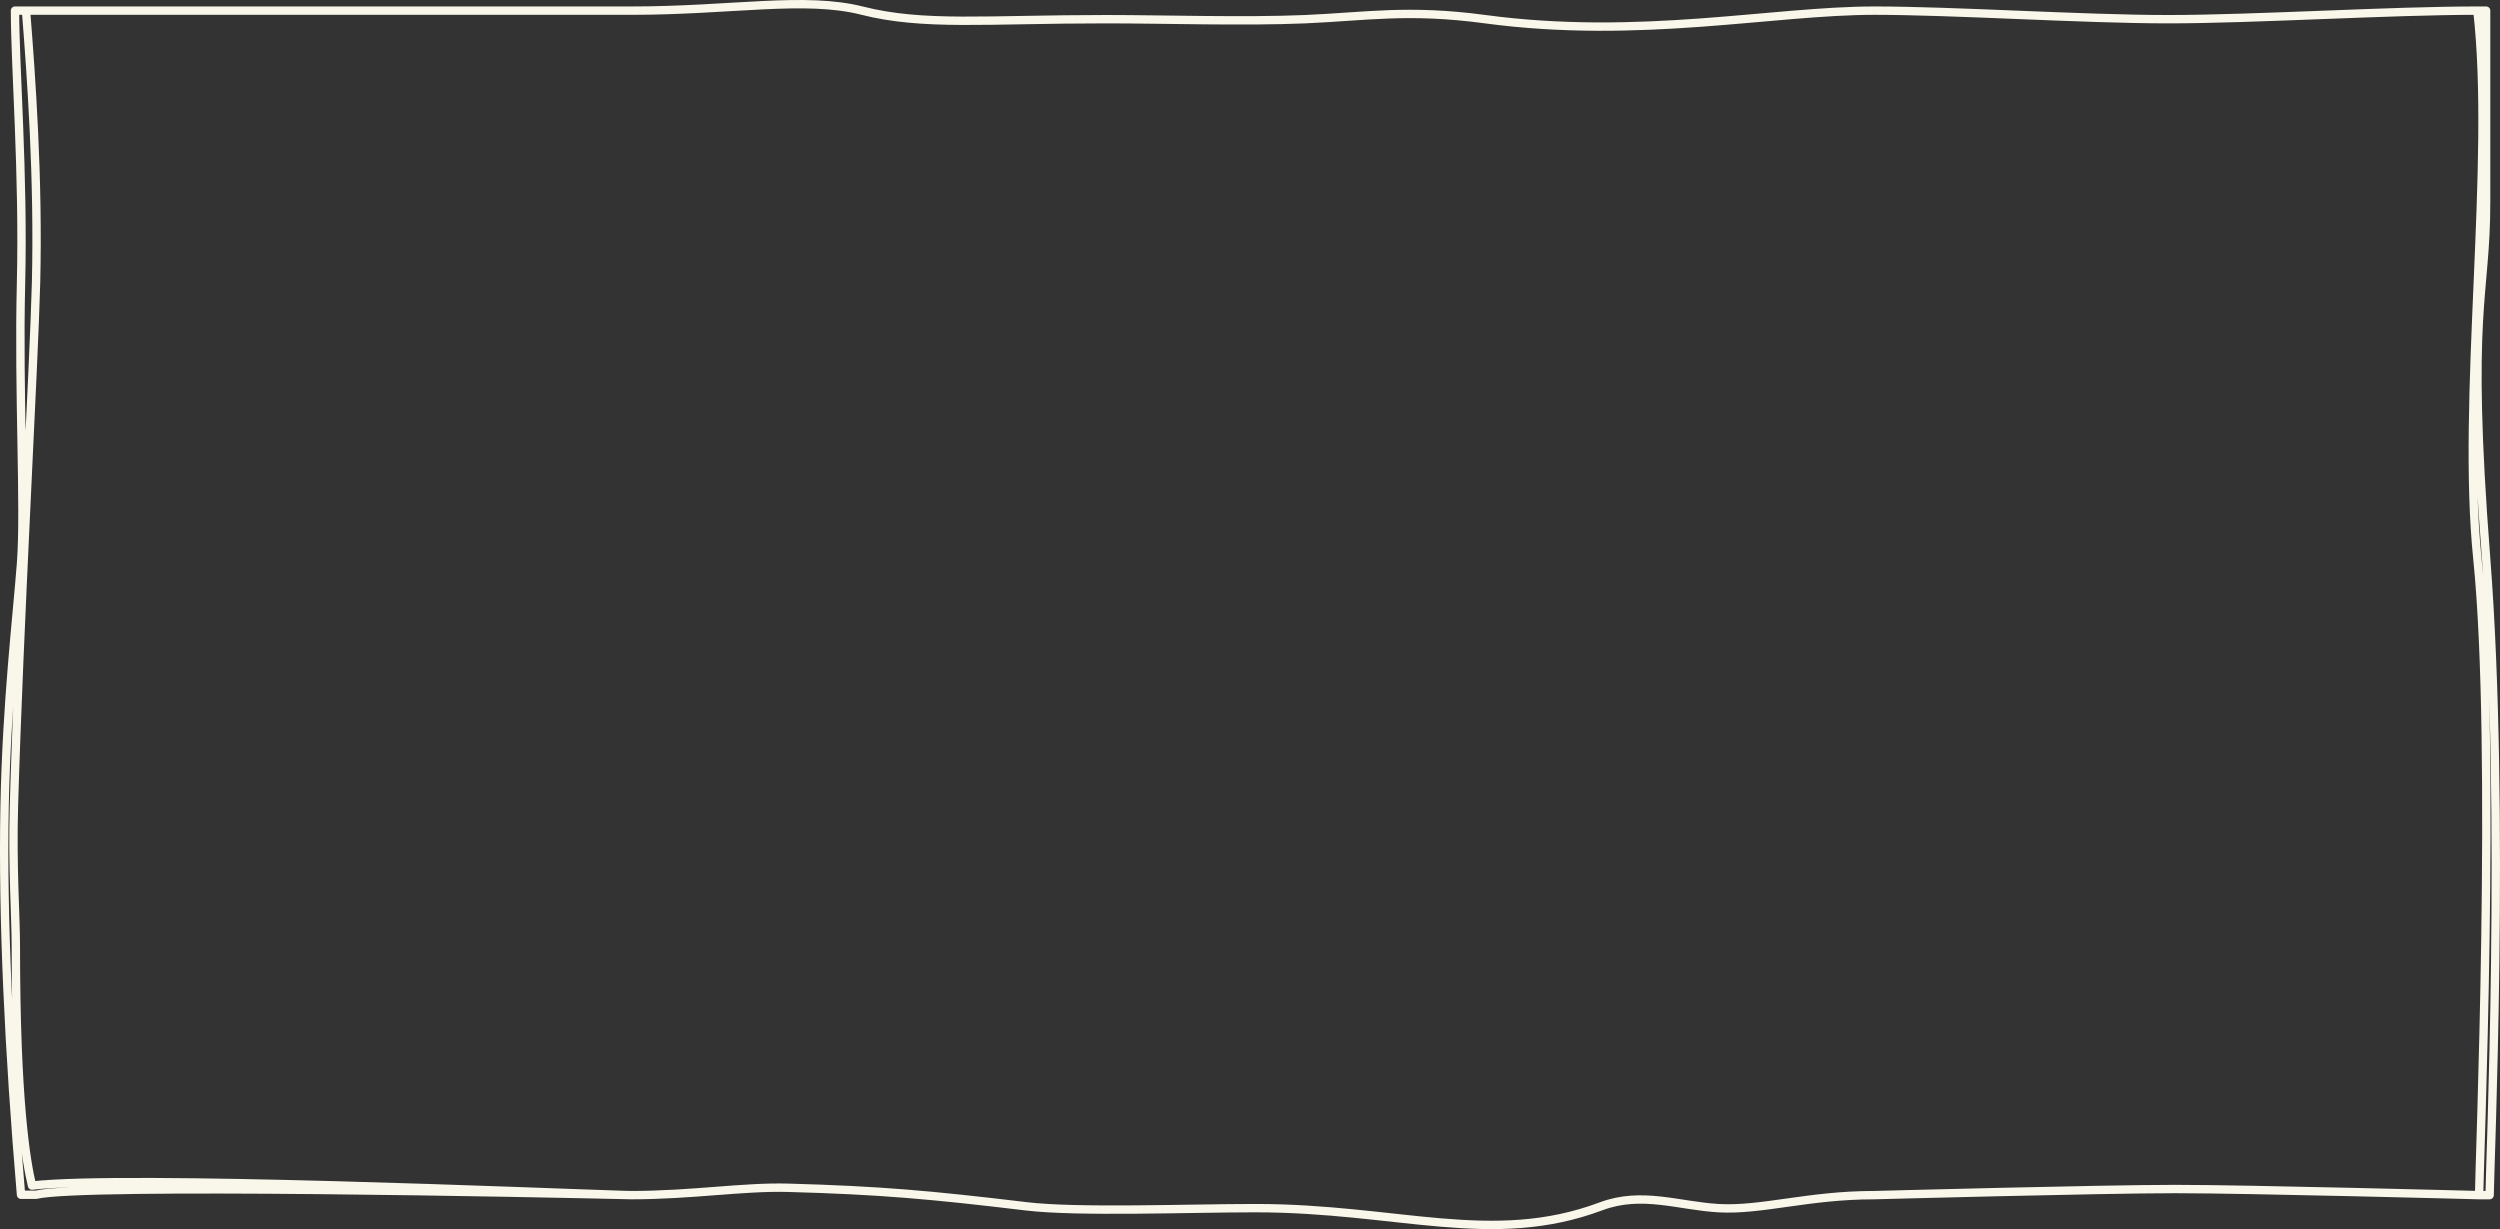 <?xml version="1.0" encoding="UTF-8"?> <svg xmlns="http://www.w3.org/2000/svg" width="598" height="294" viewBox="0 0 598 294" fill="none"><rect x="0" y="0" width="598" height="294" fill="#333333" stroke="none"/><path d="M6.217 2.544H3.588C3.588 15.651 5.658 41.575 5.028 67.663C4.381 94.428 6.056 121.366 5.028 134.813C4.052 147.576 1.59 167.91 1.101 192.817C0.572 219.73 2.155 251.981 5.026 285.789H8.622C19.187 283.058 131.707 285.445 148.956 285.828M6.217 2.544H151.169M6.217 2.544C7.491 18.419 9.232 42.776 8.622 67.663C8.147 87.044 4.547 150.435 3.331 192.817C2.916 207.274 3.791 219.287 3.792 226.274C3.793 263.386 6.267 277.831 7.66 283.591C29.645 280.98 131.648 285.309 148.956 285.828M148.956 285.828C150.393 285.86 151.169 285.878 151.169 285.878C150.79 285.878 150.039 285.86 148.956 285.828ZM448.408 2.545C423.952 2.545 392.182 9.551 355.269 4.59C336.794 2.106 326.795 3.967 312.19 4.59C297.615 5.21 278.429 4.59 264.5 4.59C235.975 4.59 220.927 6.282 206.216 2.545C192.532 -0.931 174.962 2.545 151.081 2.545M150.849 285.879C165.624 285.879 177.743 283.815 188.595 284.117C210.531 284.726 222.445 285.792 245.5 288.553C257.809 290.026 284.347 288.988 300.291 288.988C334.339 288.988 356.961 298.298 382.969 288.553C392.691 284.91 401.5 288.425 411 288.988C421.308 289.599 432.493 285.879 448.247 285.879M592.587 2.544H594.681V48.206C594.681 71.598 590.007 73.391 594.681 133.585C599.355 193.779 595.518 280.187 595.518 285.878H593M592.587 2.544C596.753 39.253 588.696 95.471 592.587 133.585C597.174 178.516 593 280.011 593 285.878M592.587 2.544C571.647 2.544 539.158 4.59 518.681 4.59C498.204 4.59 467.353 2.544 448.301 2.544M593 285.878C593 285.878 538.066 284.416 520.319 284.416C502.573 284.416 448.301 285.878 448.301 285.878" stroke="#F9F7EA" stroke-width="2" stroke-miterlimit="10" stroke-linecap="round" stroke-linejoin="round"></path></svg> 